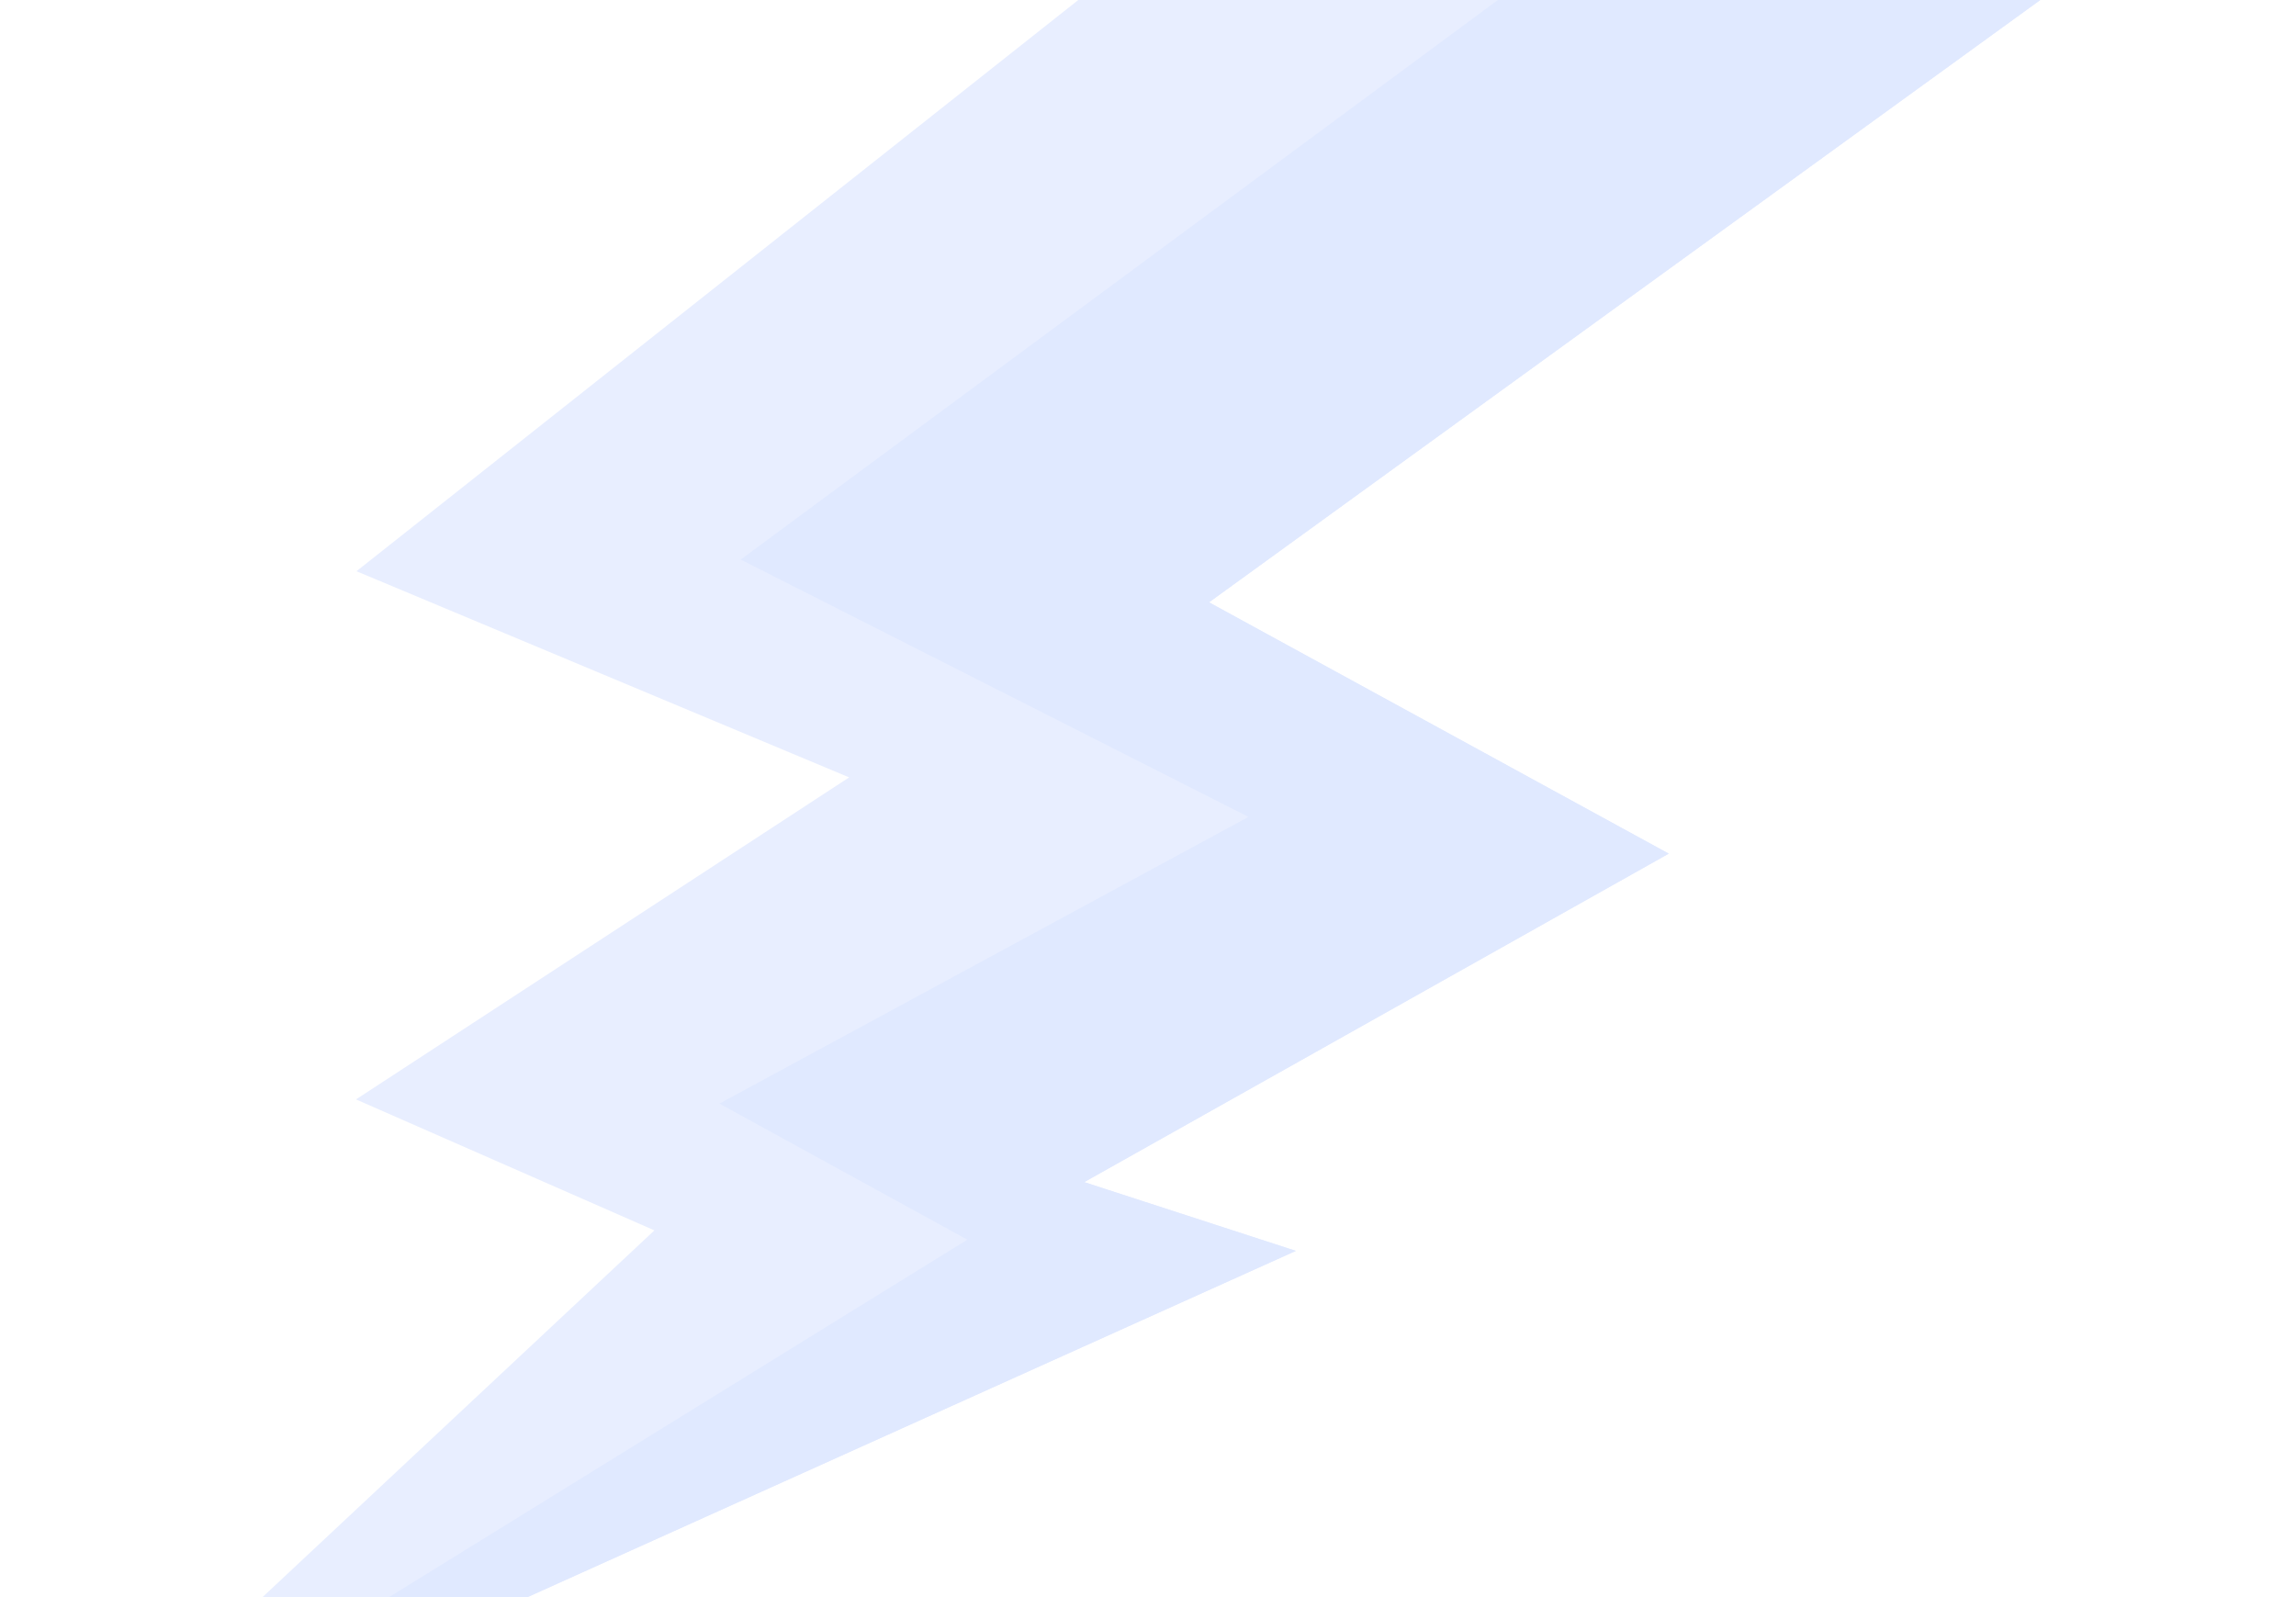 <?xml version="1.0" encoding="UTF-8"?> <svg xmlns="http://www.w3.org/2000/svg" width="437" height="304" viewBox="0 0 437 304" fill="none"> <g filter="url(#filter0_d_458_589)"> <path d="M388.15 -5.618L243.988 -36.644L64.513 105.396L158.285 144.638L64.424 205.931L121.218 230.861L-0.209 344.509L243.316 234.762L203.036 221.674L314.289 159.152L226.787 111.314L388.15 -5.618Z" fill="#E8EEFF"></path> <path d="M226.787 111.314L388.15 -5.618L308.148 -22.836L137.647 103.179L234.296 152.157L133.595 206.729L180.786 232.631L-0.209 344.509L243.316 234.762L203.036 221.674L314.289 159.152L226.787 111.314Z" fill="#E0E9FF"></path> </g> <defs> <filter id="filter0_d_458_589" x="-41.876" y="-78.311" width="478.359" height="471.153" filterUnits="userSpaceOnUse" color-interpolation-filters="sRGB"> <feFlood flood-opacity="0" result="BackgroundImageFix"></feFlood> <feColorMatrix in="SourceAlpha" type="matrix" values="0 0 0 0 0 0 0 0 0 0 0 0 0 0 0 0 0 0 127 0" result="hardAlpha"></feColorMatrix> <feOffset dx="3.333" dy="3.333"></feOffset> <feGaussianBlur stdDeviation="22.5"></feGaussianBlur> <feComposite in2="hardAlpha" operator="out"></feComposite> <feColorMatrix type="matrix" values="0 0 0 0 1 0 0 0 0 1 0 0 0 0 1 0 0 0 1 0"></feColorMatrix> <feBlend mode="normal" in2="BackgroundImageFix" result="effect1_dropShadow_458_589"></feBlend> <feBlend mode="normal" in="SourceGraphic" in2="effect1_dropShadow_458_589" result="shape"></feBlend> </filter> </defs> </svg> 